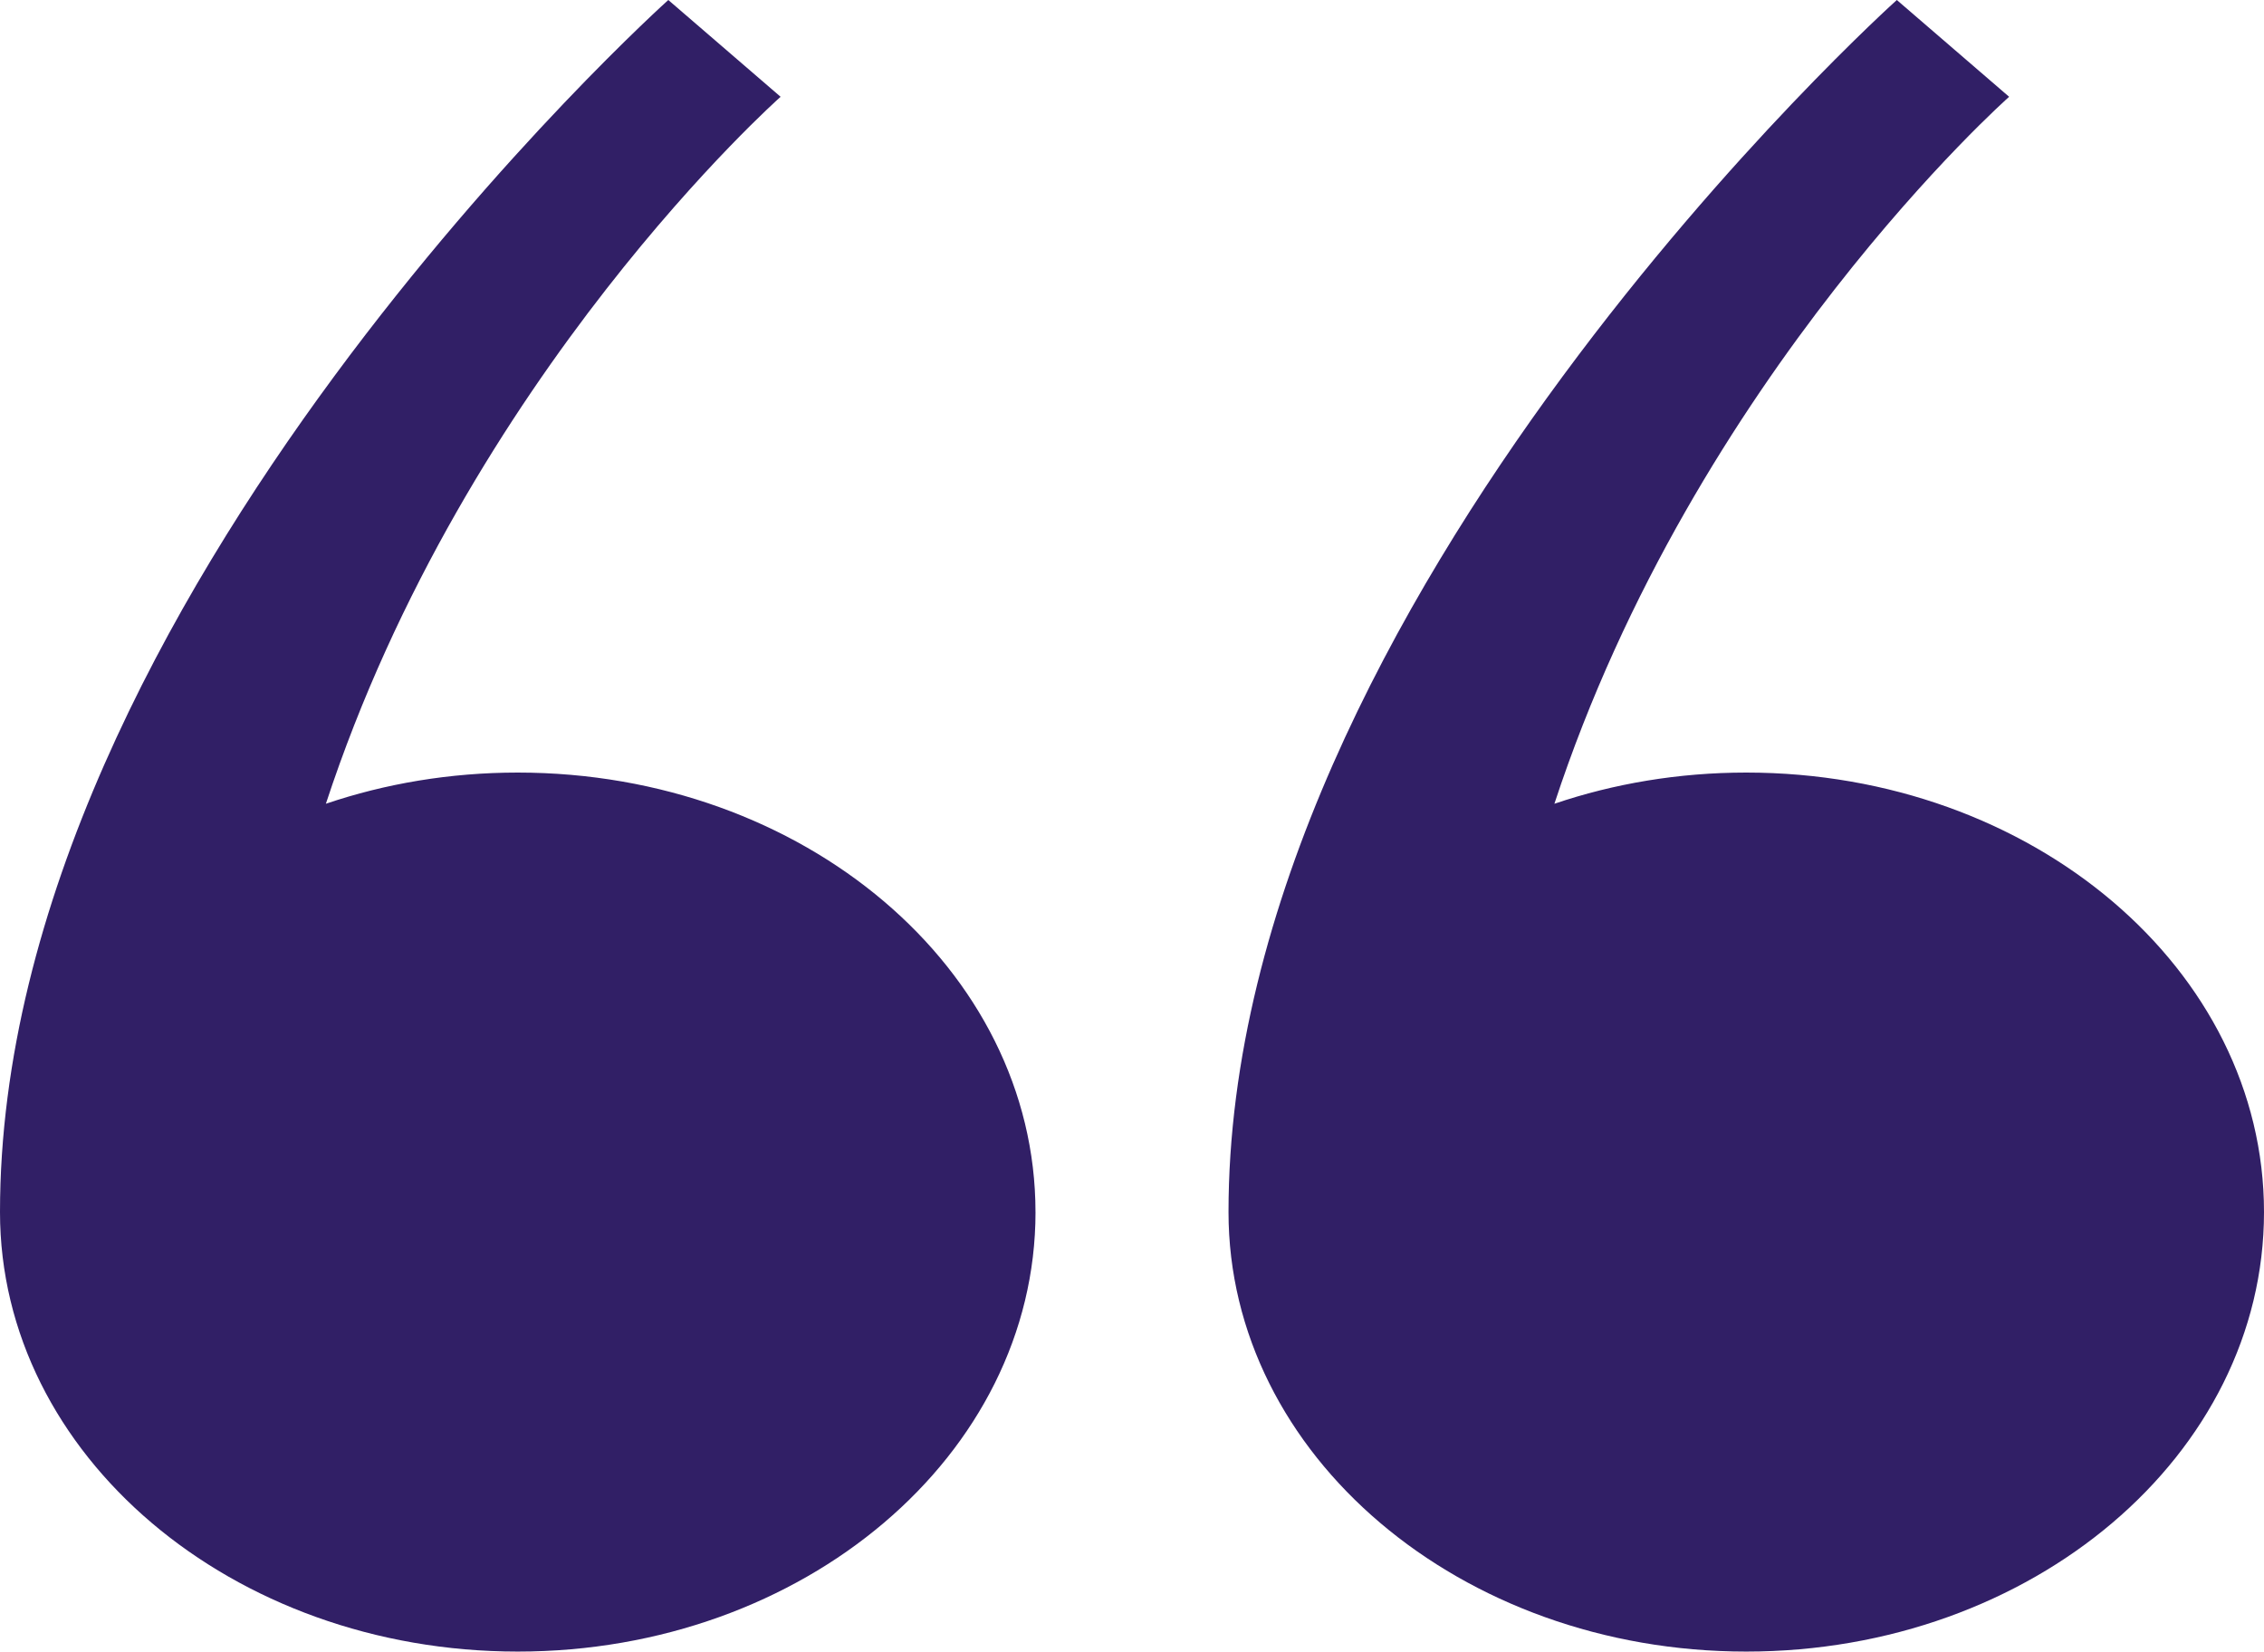 <?xml version="1.0" encoding="UTF-8"?> <svg xmlns="http://www.w3.org/2000/svg" width="170" height="124" viewBox="0 0 170 124" fill="none"><g clip-path="url(#clip0_460_210)"><path d="M77.755 91.002C77.755 109.227 60.35 124 38.878 124C17.407 124 0 109.227 0 91.002C0 45.018 50.182 0 50.182 0L58.614 7.267C58.614 7.267 35.052 28.132 24.469 60.346C28.922 58.836 33.787 58.004 38.876 58.004C60.348 58.004 77.753 72.777 77.753 91.002H77.755Z" fill="#311F66"></path><path d="M170 91.002C170 109.227 152.595 124 131.124 124C109.652 124 92.247 109.227 92.247 91.002C92.245 45.018 142.43 0 142.43 0L150.862 7.267C150.862 7.267 127.299 28.132 116.717 60.346C121.17 58.836 126.034 58.004 131.124 58.004C152.595 58.004 170 72.777 170 91.002Z" fill="#311F66"></path></g><defs><clipPath id="clip0_460_210"><rect width="170" height="124" fill="white"></rect></clipPath></defs></svg> 